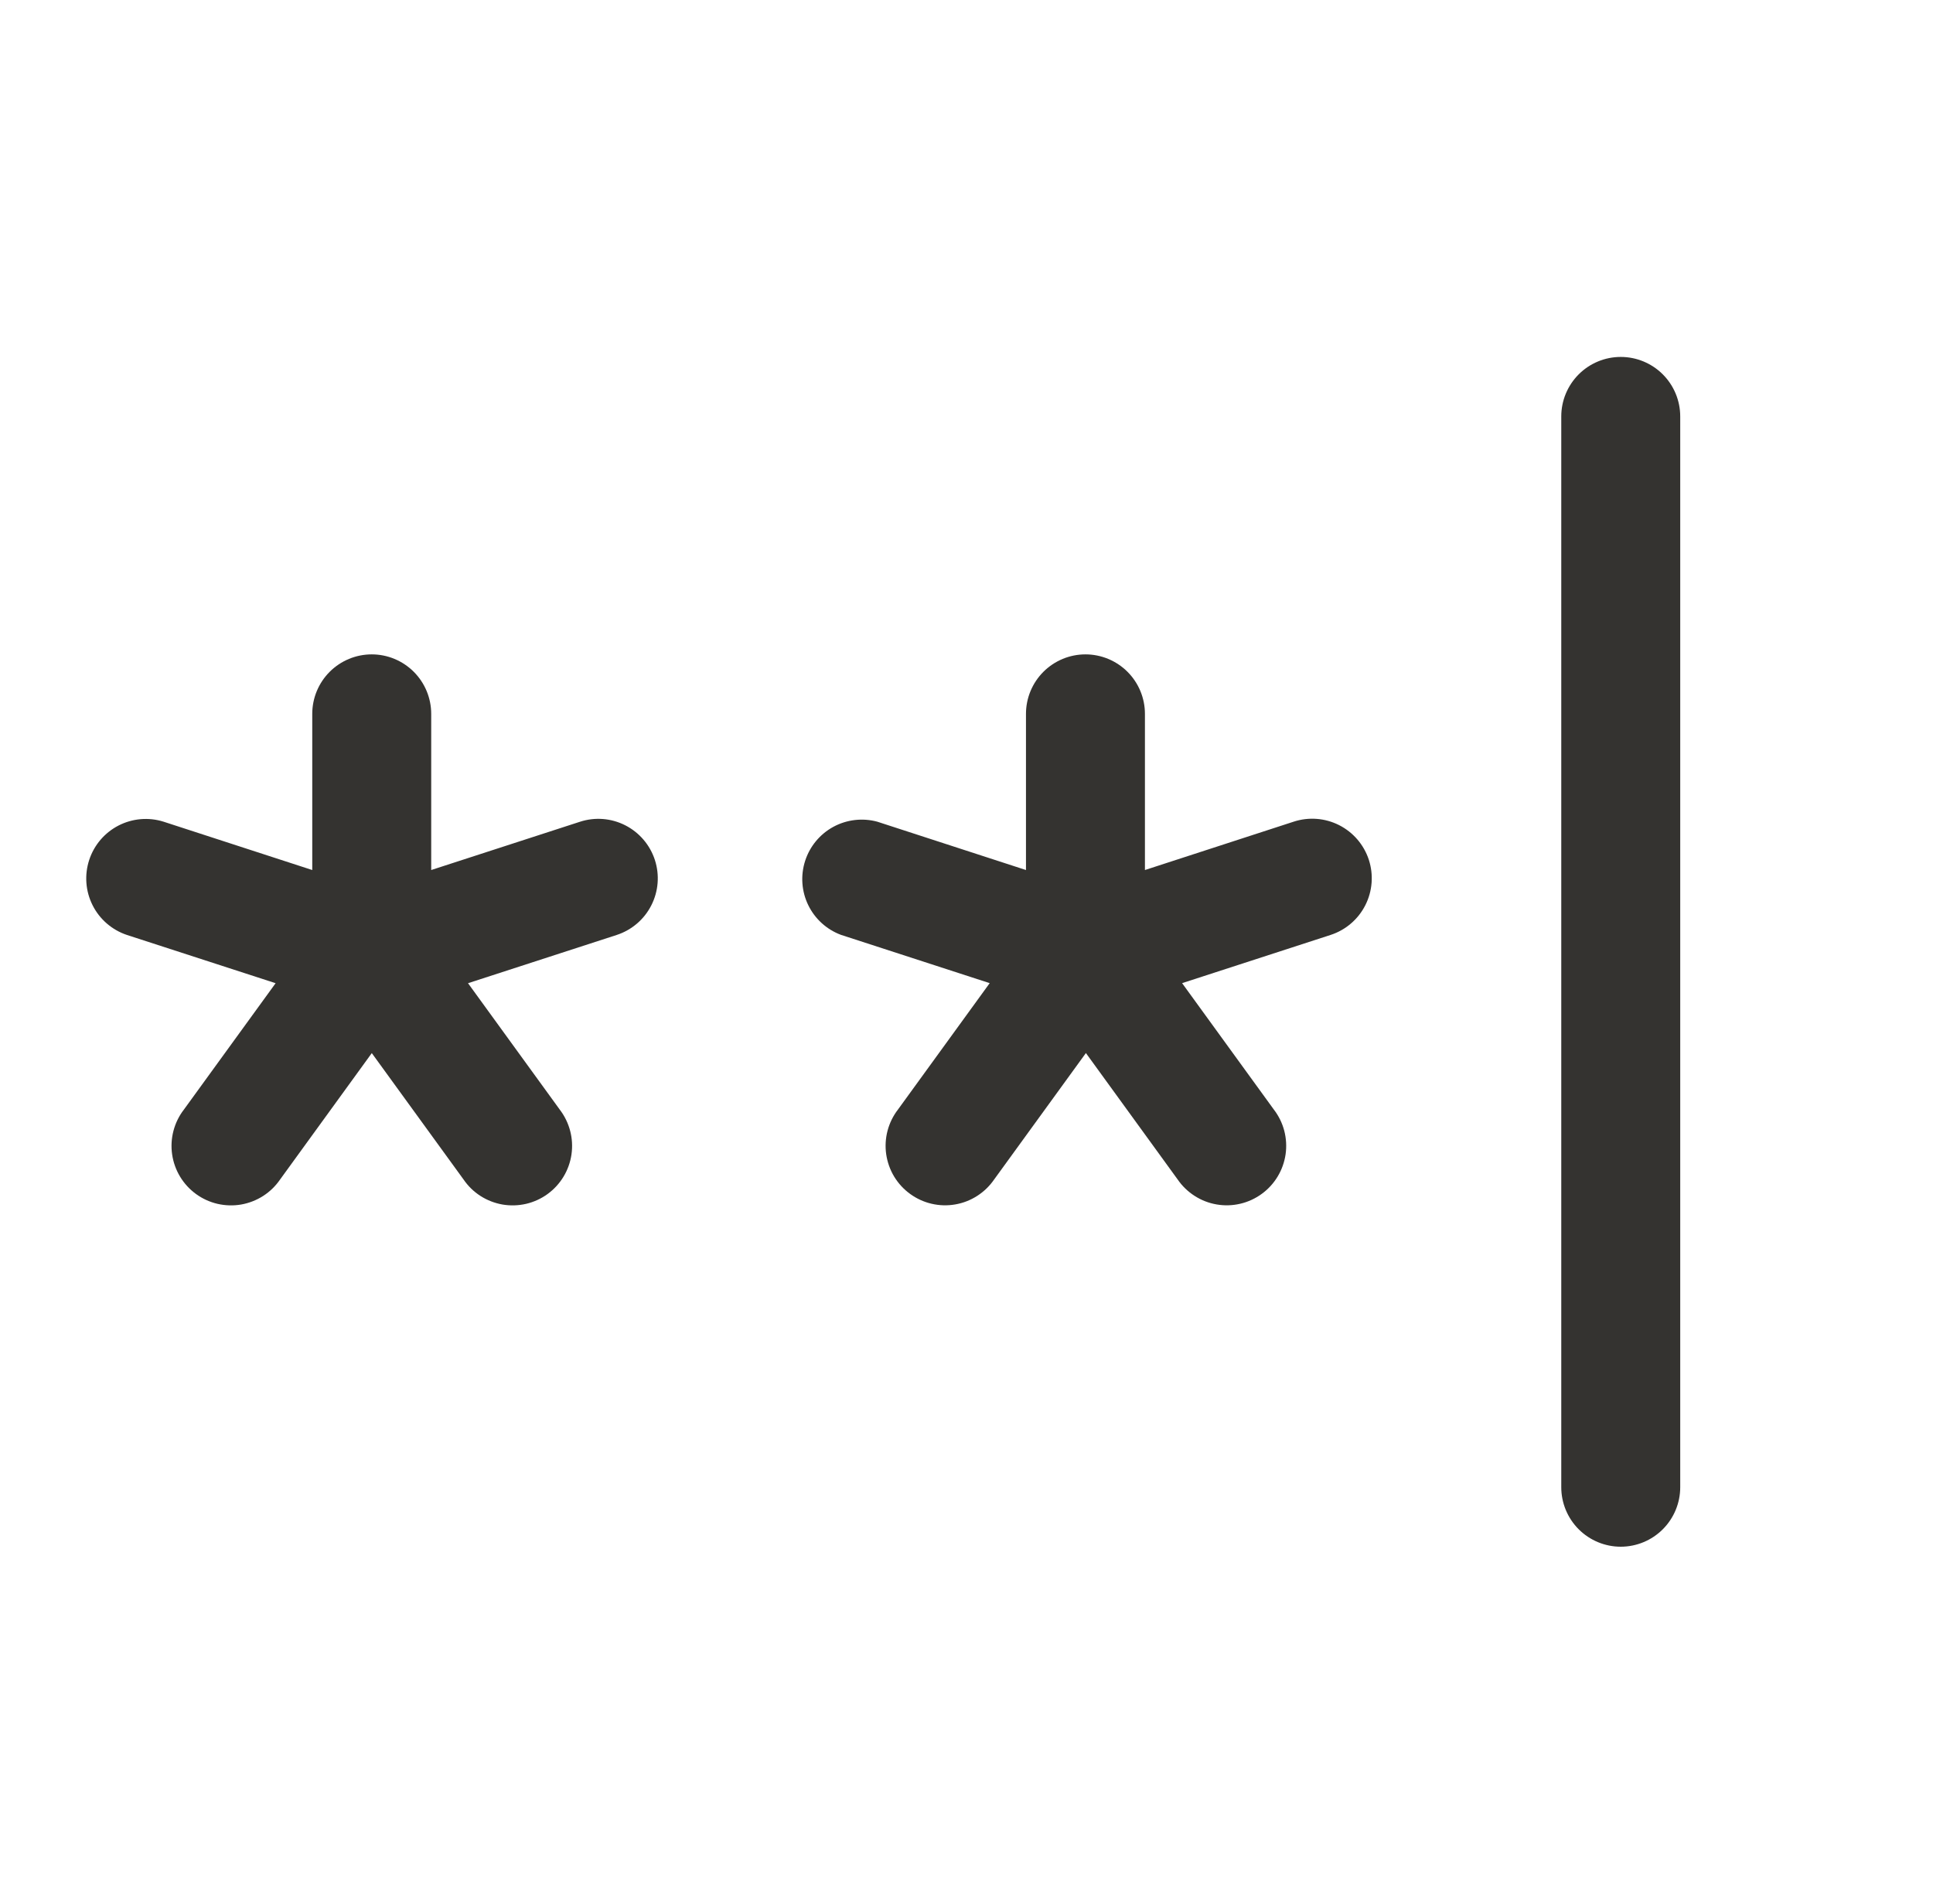 <svg width="65" height="64" viewBox="0 0 65 64" fill="none" xmlns="http://www.w3.org/2000/svg">
<path d="M52.5 14V50C52.5 50.53 52.711 51.039 53.086 51.414C53.461 51.789 53.97 52 54.5 52C55.03 52 55.539 51.789 55.914 51.414C56.289 51.039 56.5 50.53 56.5 50V14C56.5 13.47 56.289 12.961 55.914 12.586C55.539 12.211 55.03 12 54.5 12C53.97 12 53.461 12.211 53.086 12.586C52.711 12.961 52.5 13.47 52.5 14ZM29.5 27.625L34.5 29.25V24C34.5 23.47 34.711 22.961 35.086 22.586C35.461 22.211 35.97 22 36.5 22C37.03 22 37.539 22.211 37.914 22.586C38.289 22.961 38.5 23.47 38.5 24V29.25L43.5 27.625C44.005 27.459 44.554 27.501 45.028 27.74C45.502 27.98 45.862 28.398 46.028 28.902C46.193 29.407 46.152 29.957 45.912 30.431C45.673 30.905 45.255 31.264 44.75 31.43L39.75 33.053L42.835 37.303C42.998 37.514 43.117 37.757 43.185 38.015C43.252 38.274 43.268 38.543 43.23 38.808C43.191 39.072 43.101 39.327 42.962 39.556C42.824 39.785 42.642 39.983 42.425 40.14C42.209 40.297 41.964 40.41 41.703 40.47C41.443 40.531 41.173 40.539 40.91 40.493C40.646 40.448 40.395 40.35 40.17 40.205C39.945 40.061 39.751 39.873 39.6 39.653L36.515 35.403L33.43 39.653C33.279 39.873 33.085 40.061 32.86 40.205C32.635 40.35 32.384 40.448 32.12 40.493C31.857 40.539 31.587 40.531 31.327 40.47C31.066 40.41 30.821 40.297 30.605 40.14C30.388 39.983 30.206 39.785 30.067 39.556C29.929 39.327 29.839 39.072 29.8 38.808C29.762 38.543 29.777 38.274 29.845 38.015C29.913 37.757 30.032 37.514 30.195 37.303L33.28 33.053L28.28 31.43C27.798 31.251 27.403 30.892 27.178 30.429C26.953 29.966 26.916 29.435 27.073 28.945C27.23 28.455 27.57 28.044 28.022 27.798C28.474 27.553 29.003 27.491 29.5 27.625ZM3 28.91C3.164 28.41 3.518 27.995 3.986 27.754C4.454 27.514 4.998 27.467 5.5 27.625L10.5 29.25V24C10.5 23.47 10.711 22.961 11.086 22.586C11.461 22.211 11.97 22 12.5 22C13.03 22 13.539 22.211 13.914 22.586C14.289 22.961 14.5 23.47 14.5 24V29.25L19.5 27.628C20.005 27.463 20.554 27.506 21.026 27.747C21.499 27.988 21.857 28.407 22.021 28.911C22.185 29.416 22.142 29.965 21.901 30.438C21.661 30.911 21.242 31.268 20.738 31.433L15.738 33.055L18.823 37.305C18.985 37.517 19.104 37.759 19.172 38.018C19.24 38.276 19.255 38.546 19.217 38.81C19.179 39.075 19.088 39.329 18.95 39.558C18.812 39.787 18.629 39.986 18.413 40.143C18.197 40.3 17.951 40.412 17.691 40.473C17.43 40.533 17.161 40.541 16.897 40.496C16.634 40.45 16.382 40.352 16.157 40.208C15.932 40.064 15.739 39.876 15.588 39.655L12.502 35.405L9.418 39.655C9.266 39.876 9.073 40.064 8.848 40.208C8.623 40.352 8.371 40.45 8.108 40.496C7.844 40.541 7.575 40.533 7.314 40.473C7.054 40.412 6.808 40.3 6.592 40.143C6.376 39.986 6.193 39.787 6.055 39.558C5.917 39.329 5.826 39.075 5.788 38.81C5.75 38.546 5.765 38.276 5.833 38.018C5.901 37.759 6.019 37.517 6.183 37.305L9.268 33.055L4.268 31.433C3.766 31.265 3.35 30.906 3.113 30.433C2.875 29.96 2.835 29.413 3 28.91Z" fill="#343330"/>
</svg>
